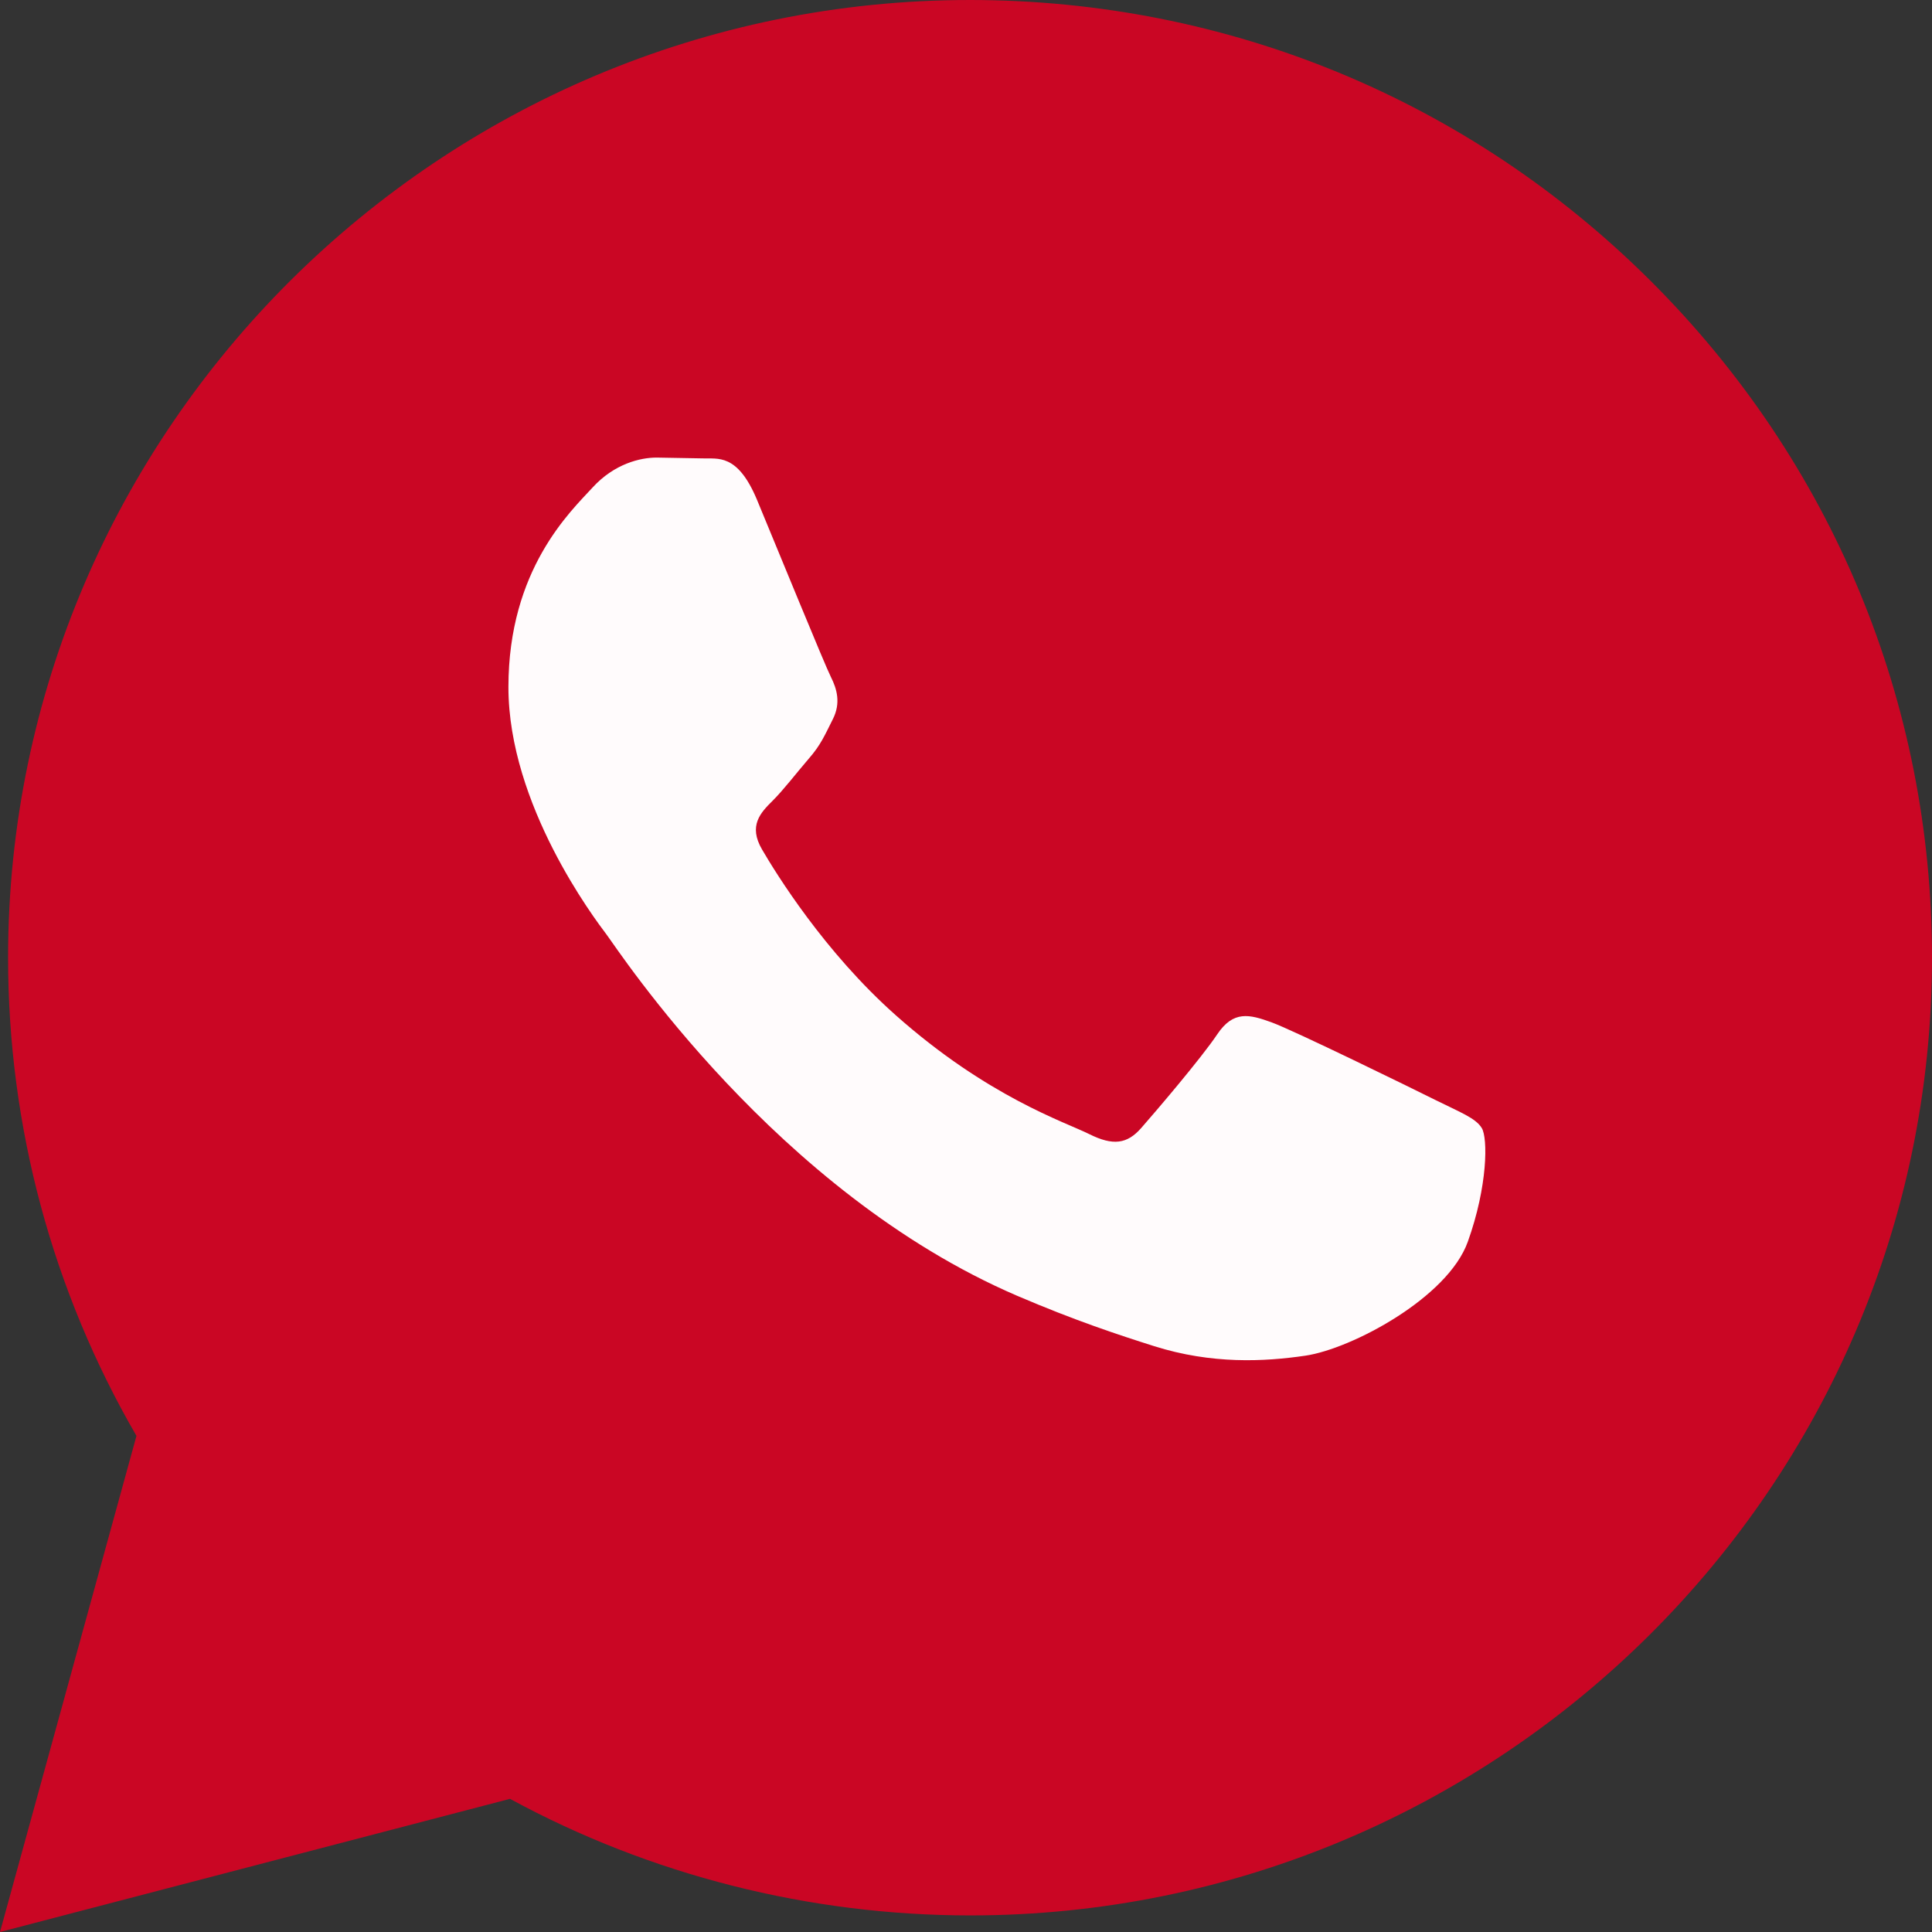 <?xml version="1.0" encoding="UTF-8"?> <svg xmlns="http://www.w3.org/2000/svg" width="38" height="38" viewBox="0 0 38 38" fill="none"><rect x="0" y="0" width="38" height="38" fill="#333333" stroke="none"/><path d="M0 38L2.684 28.242C1.028 25.386 0.157 22.148 0.159 18.827C0.164 8.447 8.651 0 19.079 0C24.14 0.002 28.891 1.963 32.464 5.523C36.035 9.082 38.002 13.813 38 18.845C37.995 29.227 29.508 37.674 19.079 37.674C15.914 37.672 12.794 36.882 10.031 35.381L0 38ZM9.5 27.5C12.166 29.075 15.713 15.498 19.079 15.5C27.747 15.5 17.495 18.131 17.5 9.5C17.503 0.852 27.769 18.848 19.073 18.845C10.4 18.845 22.503 12.371 22.5 21C22.498 24.523 20.758 23.24 22.5 26L4.542 33.526L9.5 27.5Z" fill="#CA0624"></path><path d="M29.145 22.188C29.027 21.991 28.712 21.874 28.238 21.638C27.765 21.402 25.441 20.264 25.007 20.107C24.574 19.95 24.259 19.871 23.942 20.343C23.628 20.813 22.721 21.874 22.445 22.188C22.17 22.501 21.893 22.541 21.421 22.305C20.948 22.069 19.424 21.573 17.619 19.969C16.214 18.722 15.264 17.181 14.989 16.709C14.714 16.239 14.96 15.984 15.196 15.75C15.409 15.539 15.668 15.2 15.905 14.925C16.145 14.652 16.224 14.456 16.383 14.141C16.54 13.828 16.462 13.552 16.343 13.316C16.224 13.082 15.278 10.765 14.886 9.823C14.501 8.907 14.111 9.03 13.821 9.016L12.914 9C12.6 9 12.087 9.117 11.655 9.589C11.222 10.061 10 11.198 10 13.514C10 15.831 11.694 18.068 11.93 18.381C12.167 18.695 15.263 23.448 20.005 25.486C21.133 25.97 22.014 26.26 22.7 26.477C23.833 26.835 24.864 26.784 25.678 26.664C26.587 26.529 28.475 25.525 28.869 24.426C29.264 23.326 29.264 22.384 29.145 22.188Z" fill="#FFFBFC"></path></svg> 